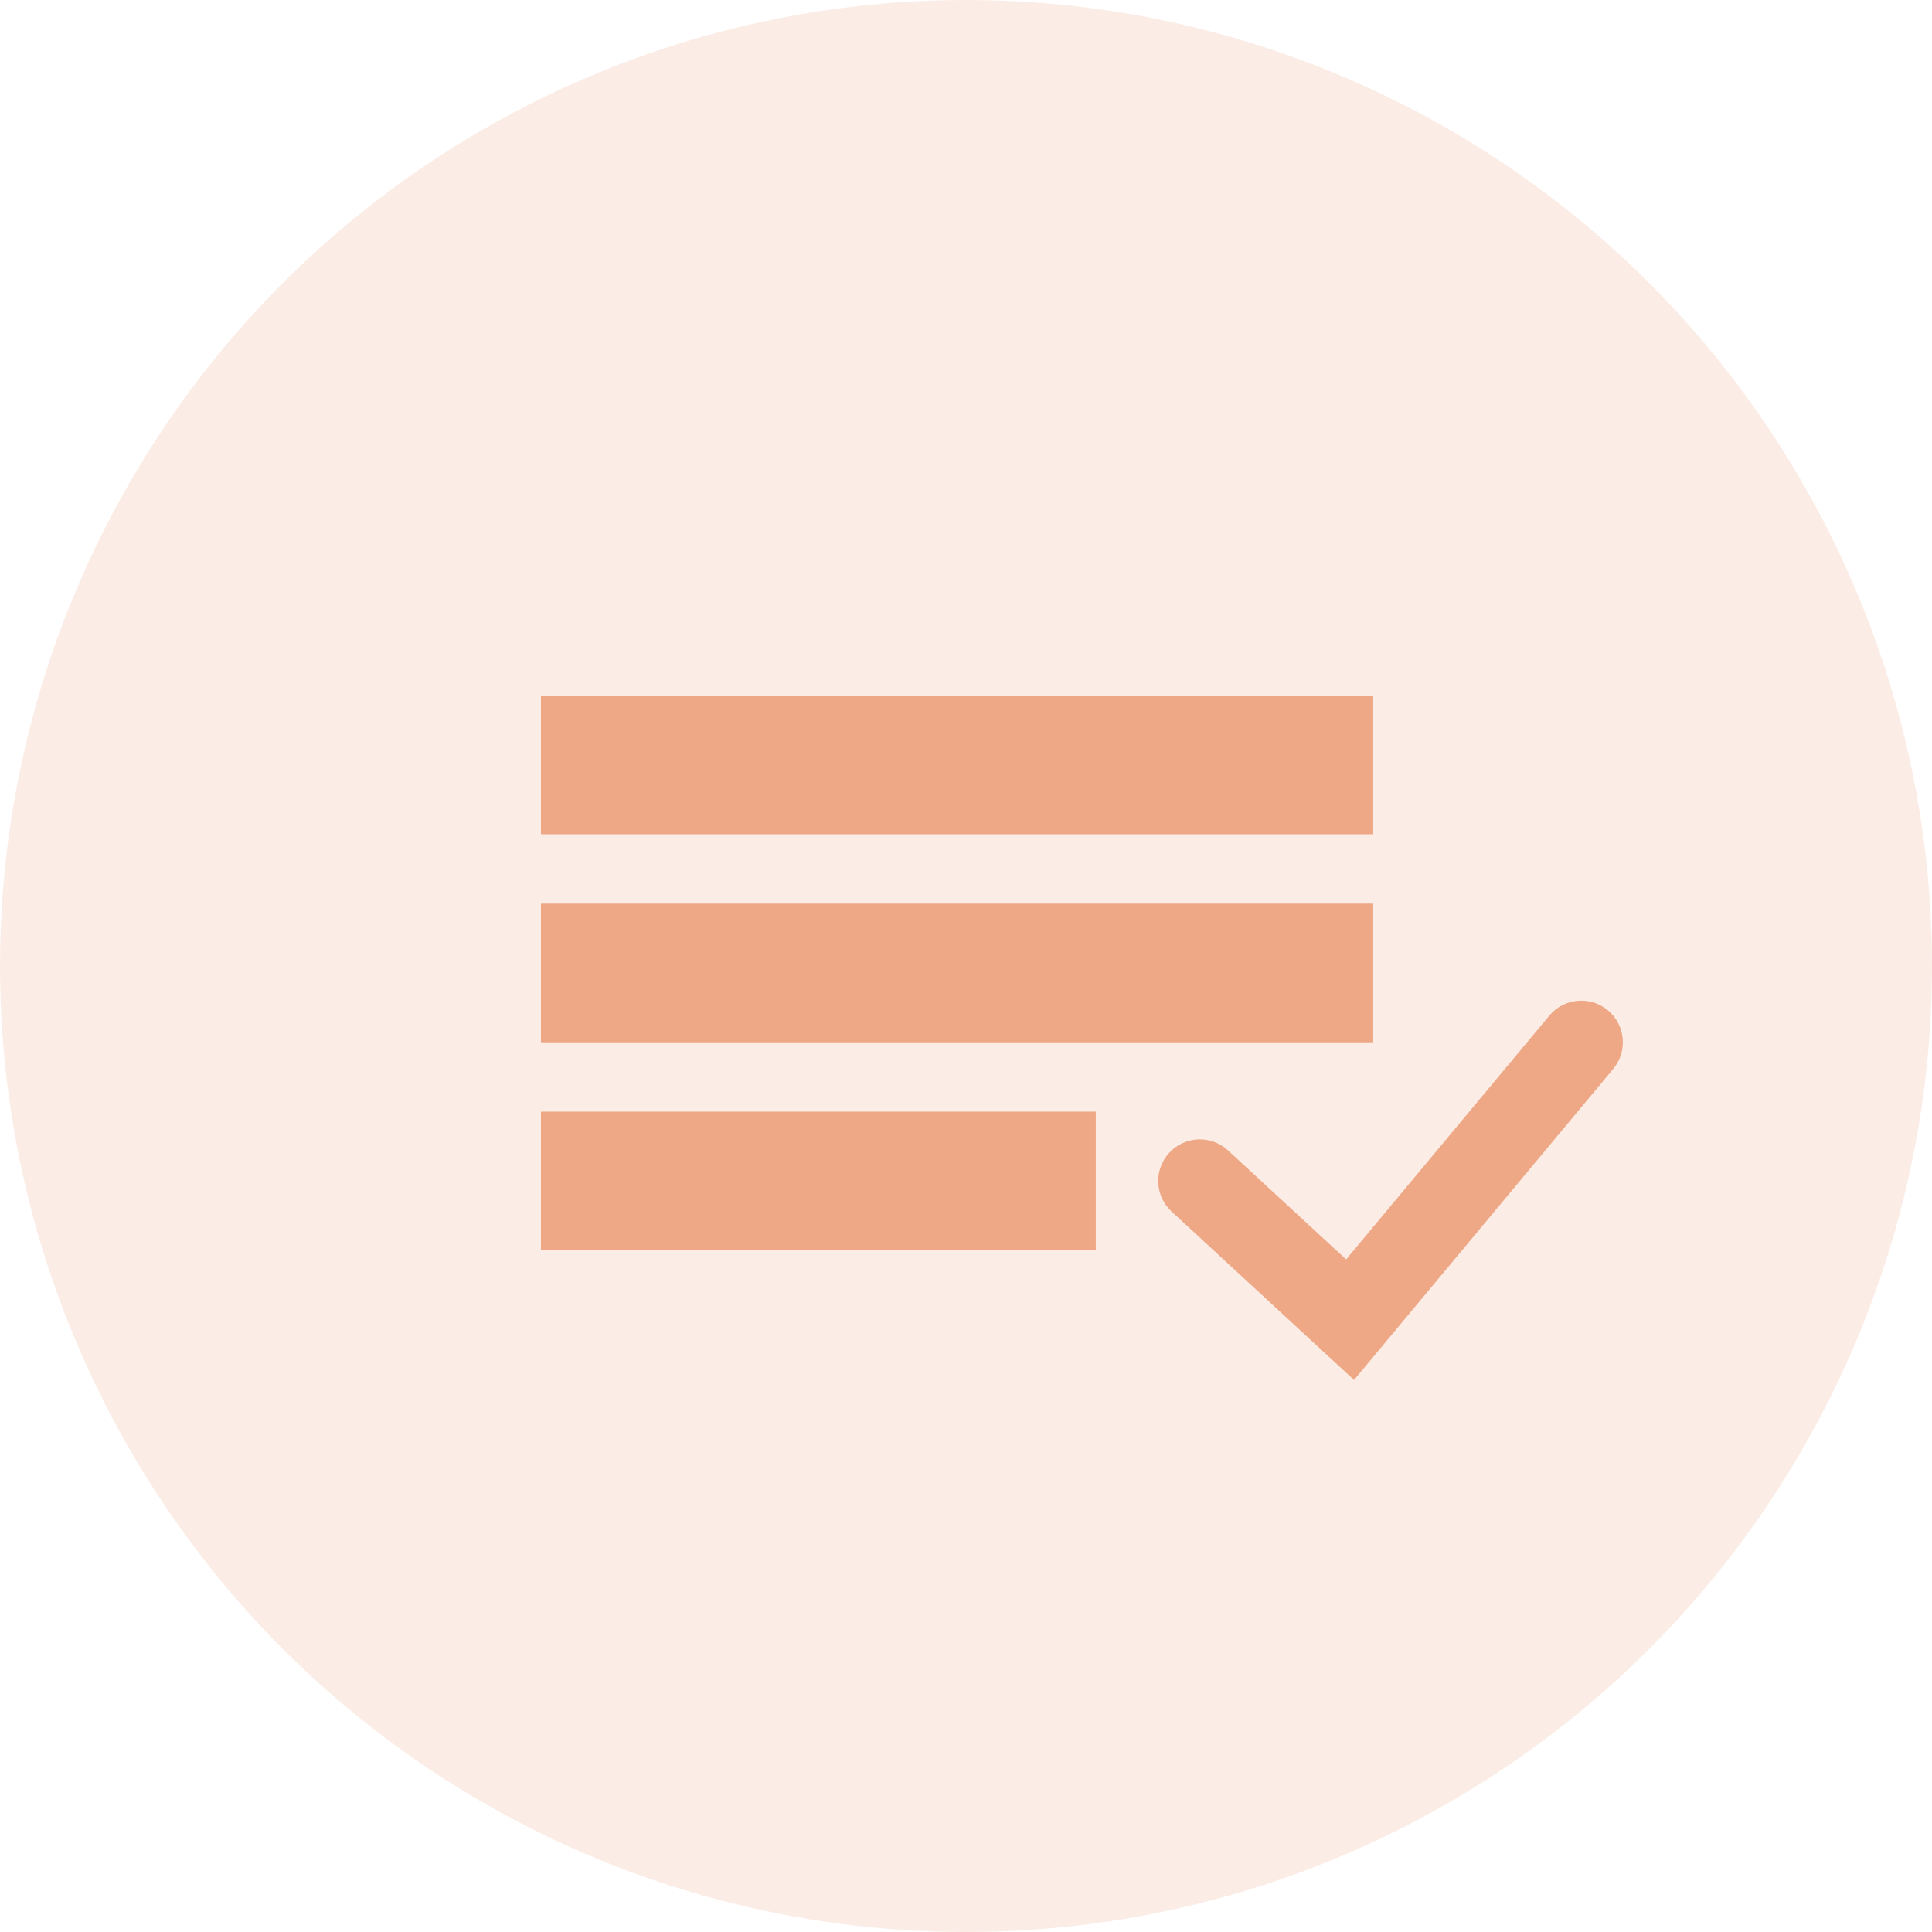 <svg width="50" height="50" viewBox="0 0 50 50" fill="none" xmlns="http://www.w3.org/2000/svg">
<circle opacity="0.2" cx="25" cy="25" r="25" fill="#EEA886"/>
<rect x="14" y="18" width="21.539" height="3.59" fill="#EEA886"/>
<rect x="14" y="23.385" width="21.539" height="3.59" fill="#EEA886"/>
<rect x="14" y="28.769" width="14.359" height="3.59" fill="#EEA886"/>
<path fill-rule="evenodd" clip-rule="evenodd" d="M41.612 26.147C42.069 26.528 42.131 27.207 41.75 27.664L35.042 35.714L30.321 31.355C29.884 30.952 29.856 30.271 30.26 29.834C30.663 29.397 31.345 29.369 31.782 29.773L34.838 32.594L40.096 26.285C40.476 25.828 41.155 25.766 41.612 26.147Z" fill="#EEA886"/>
</svg>
